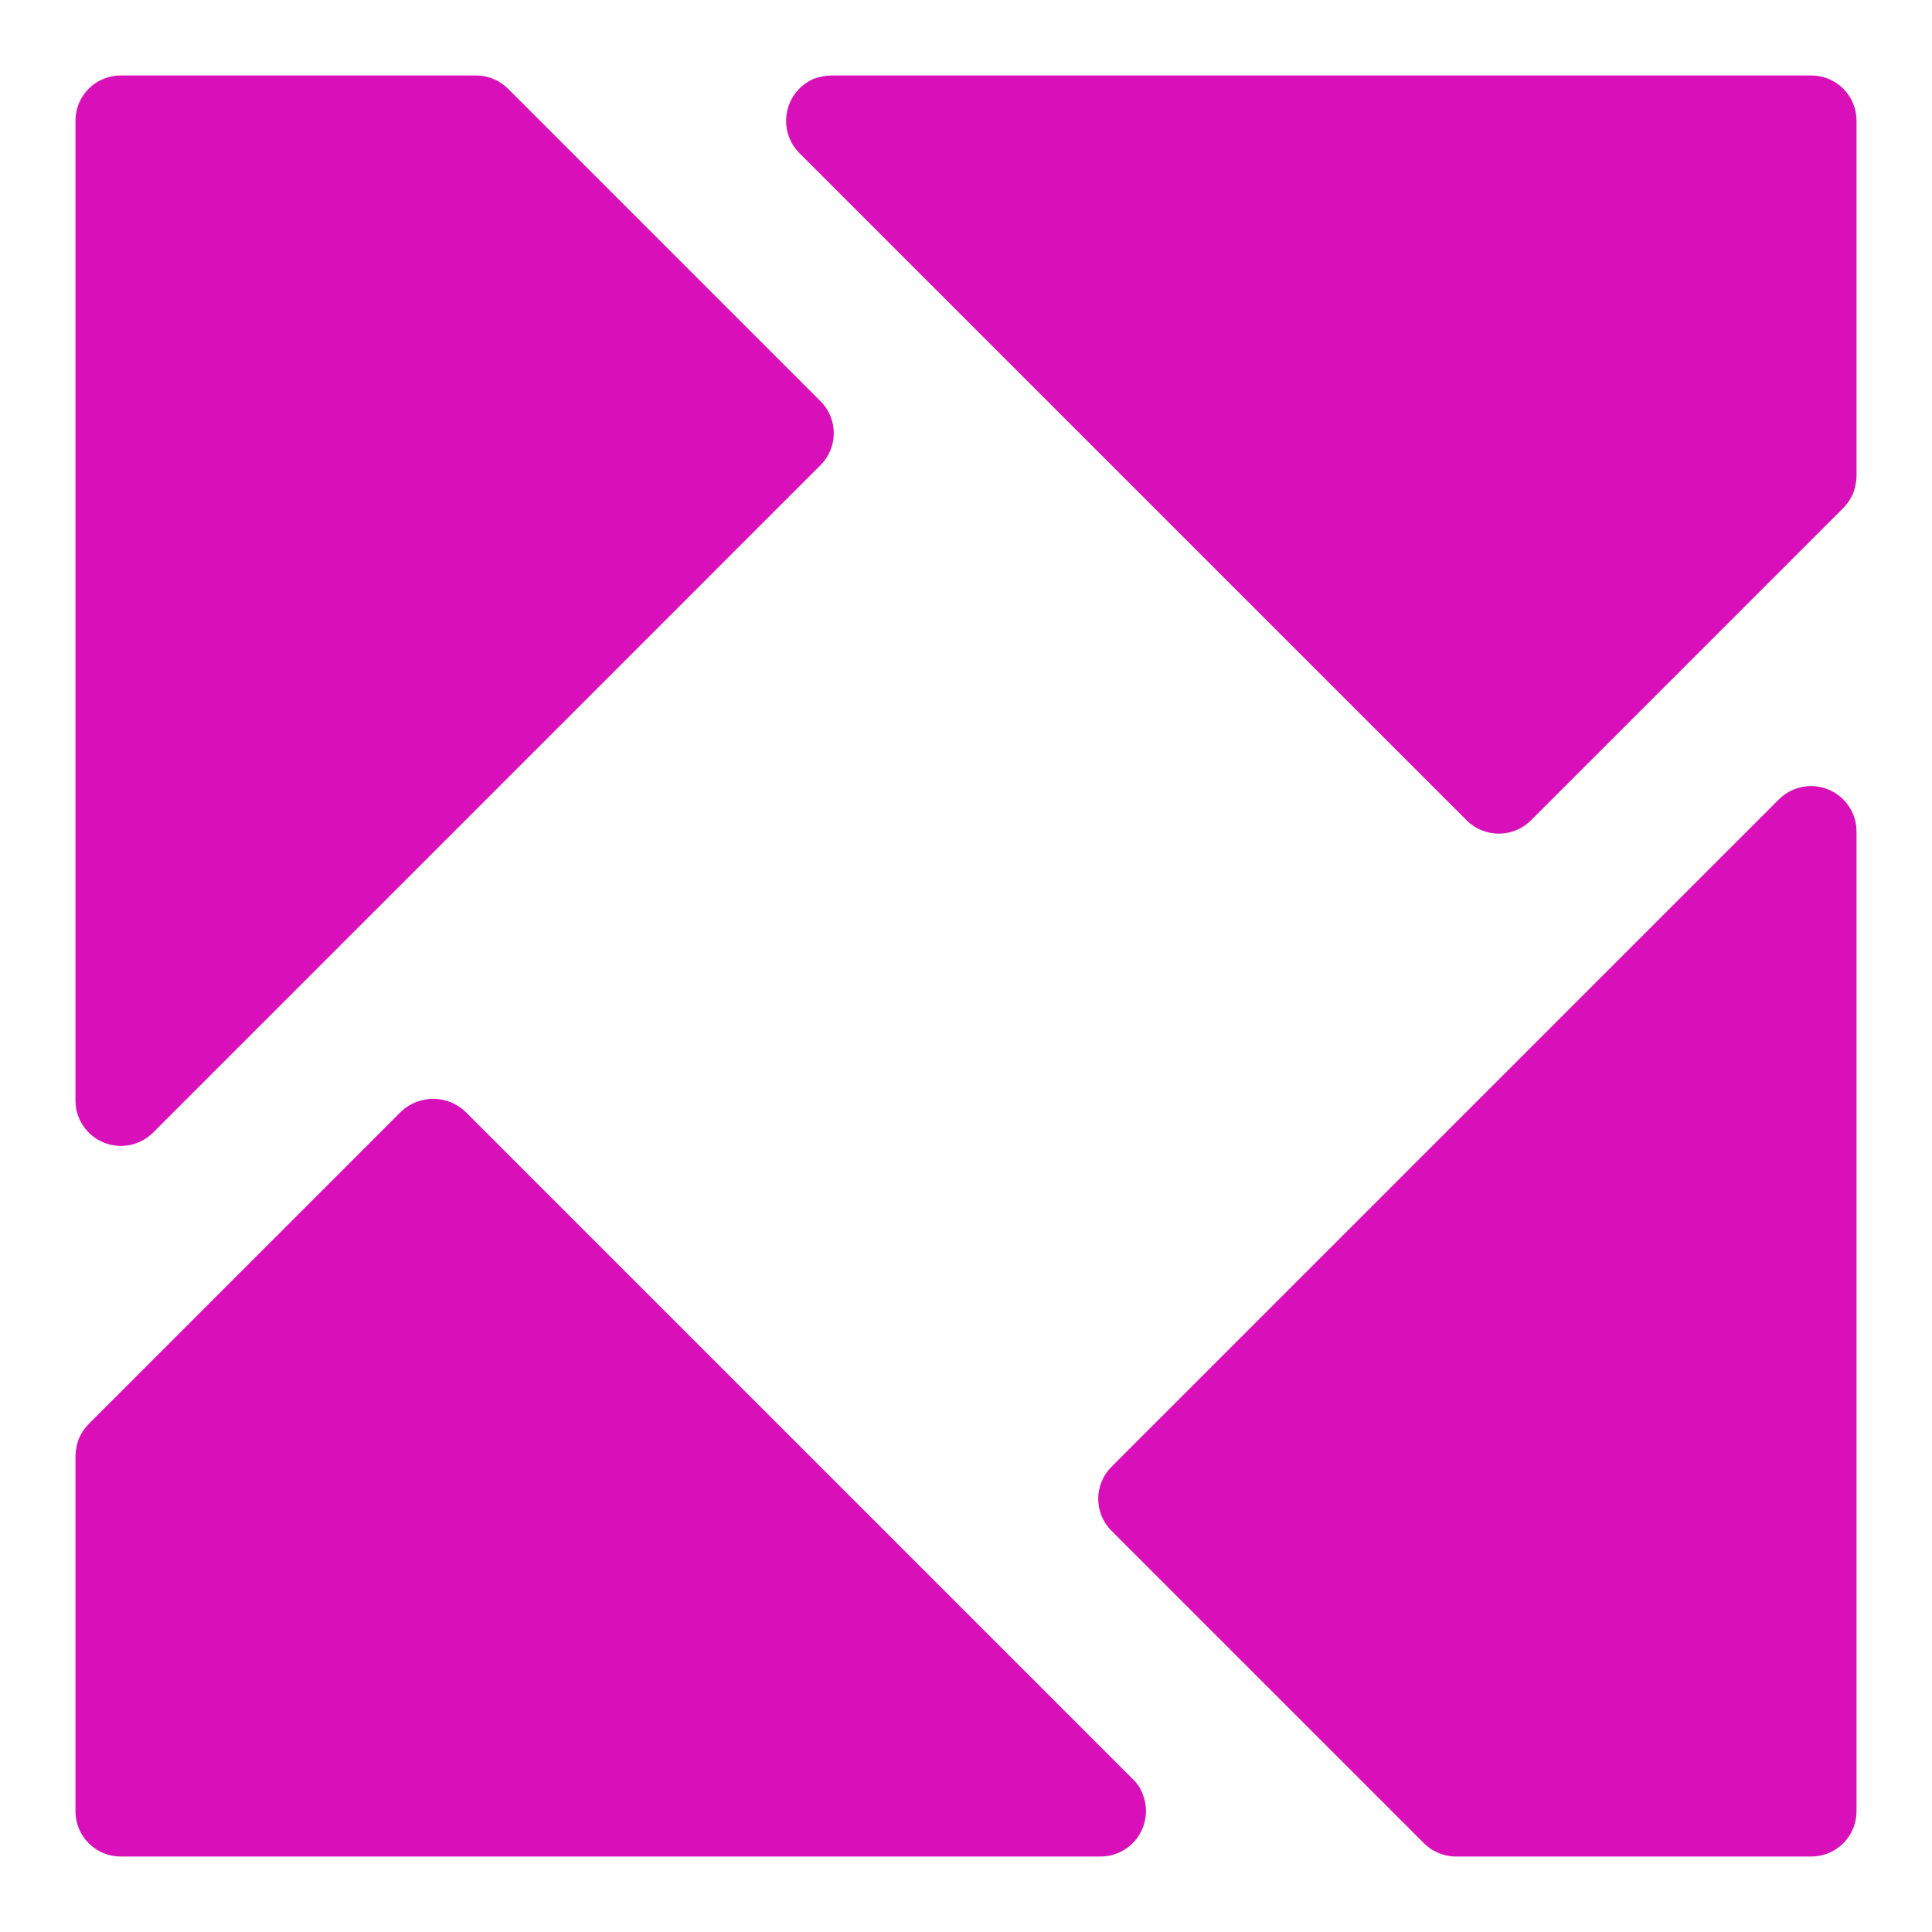 <?xml version="1.0" encoding="UTF-8"?> <svg xmlns="http://www.w3.org/2000/svg" width="220" height="220" viewBox="0 0 220 220" fill="none"> <path d="M8.972 127.256C8.725 126.656 8.596 126.014 8.594 125.366V13.75C8.593 13.073 8.726 12.402 8.984 11.776C9.243 11.15 9.623 10.581 10.102 10.102C10.581 9.623 11.15 9.243 11.776 8.984C12.402 8.726 13.073 8.593 13.75 8.594H54.209C55.576 8.598 56.886 9.141 57.853 10.106L93.431 45.684C93.911 46.162 94.291 46.73 94.551 47.355C94.81 47.981 94.944 48.651 94.944 49.328C94.944 50.005 94.81 50.675 94.551 51.301C94.291 51.926 93.911 52.494 93.431 52.972L17.394 129.009C16.786 129.604 16.042 130.04 15.226 130.279C14.41 130.518 13.548 130.552 12.715 130.379C11.883 130.206 11.106 129.83 10.453 129.286C9.8 128.741 9.292 128.044 8.972 127.256Z" fill="#D910B9"></path> <path d="M211.407 13.75V54.209C211.387 54.879 211.259 55.54 211.028 56.169C210.756 56.795 210.372 57.366 209.894 57.853L174.316 93.431C173.346 94.391 172.037 94.929 170.672 94.929C169.308 94.929 167.998 94.391 167.028 93.431L90.991 17.394C90.401 16.788 89.968 16.047 89.729 15.236C89.489 14.425 89.451 13.569 89.617 12.739C89.783 11.91 90.148 11.134 90.681 10.478C91.214 9.821 91.898 9.305 92.676 8.972C93.304 8.74 93.966 8.613 94.635 8.594H206.25C206.928 8.593 207.599 8.726 208.225 8.984C208.851 9.243 209.419 9.623 209.898 10.102C210.377 10.581 210.757 11.15 211.016 11.776C211.275 12.402 211.407 13.073 211.407 13.75Z" fill="#D910B9"></path> <path d="M211.027 92.744C211.274 93.344 211.402 93.986 211.405 94.635V206.25C211.406 206.928 211.273 207.599 211.014 208.225C210.755 208.851 210.376 209.419 209.897 209.898C209.418 210.377 208.849 210.757 208.223 211.016C207.597 211.275 206.926 211.408 206.248 211.407H165.789C164.423 211.403 163.113 210.859 162.145 209.894L126.567 174.316C126.088 173.838 125.707 173.27 125.448 172.645C125.188 172.02 125.055 171.349 125.055 170.672C125.055 169.995 125.188 169.325 125.448 168.7C125.707 168.074 126.088 167.507 126.567 167.029L202.605 90.991C203.212 90.396 203.957 89.96 204.773 89.721C205.589 89.482 206.451 89.448 207.283 89.621C208.116 89.795 208.892 90.17 209.545 90.715C210.198 91.259 210.707 91.956 211.027 92.744Z" fill="#D910B9"></path> <path d="M130.144 204.359C130.446 205.14 130.554 205.982 130.459 206.814C130.364 207.645 130.07 208.441 129.6 209.134C129.13 209.827 128.5 210.395 127.762 210.791C127.025 211.187 126.202 211.398 125.366 211.406H13.75C13.073 211.407 12.402 211.274 11.776 211.016C11.15 210.757 10.581 210.377 10.102 209.898C9.623 209.419 9.243 208.85 8.984 208.224C8.726 207.598 8.593 206.927 8.594 206.25V165.791C8.614 165.121 8.741 164.46 8.972 163.831C9.244 163.205 9.628 162.634 10.106 162.147L45.684 126.569C46.671 125.641 47.974 125.125 49.328 125.125C50.682 125.125 51.985 125.641 52.972 126.569L129.009 202.606C129.522 203.092 129.911 203.693 130.144 204.359Z" fill="#D910B9"></path> </svg> 